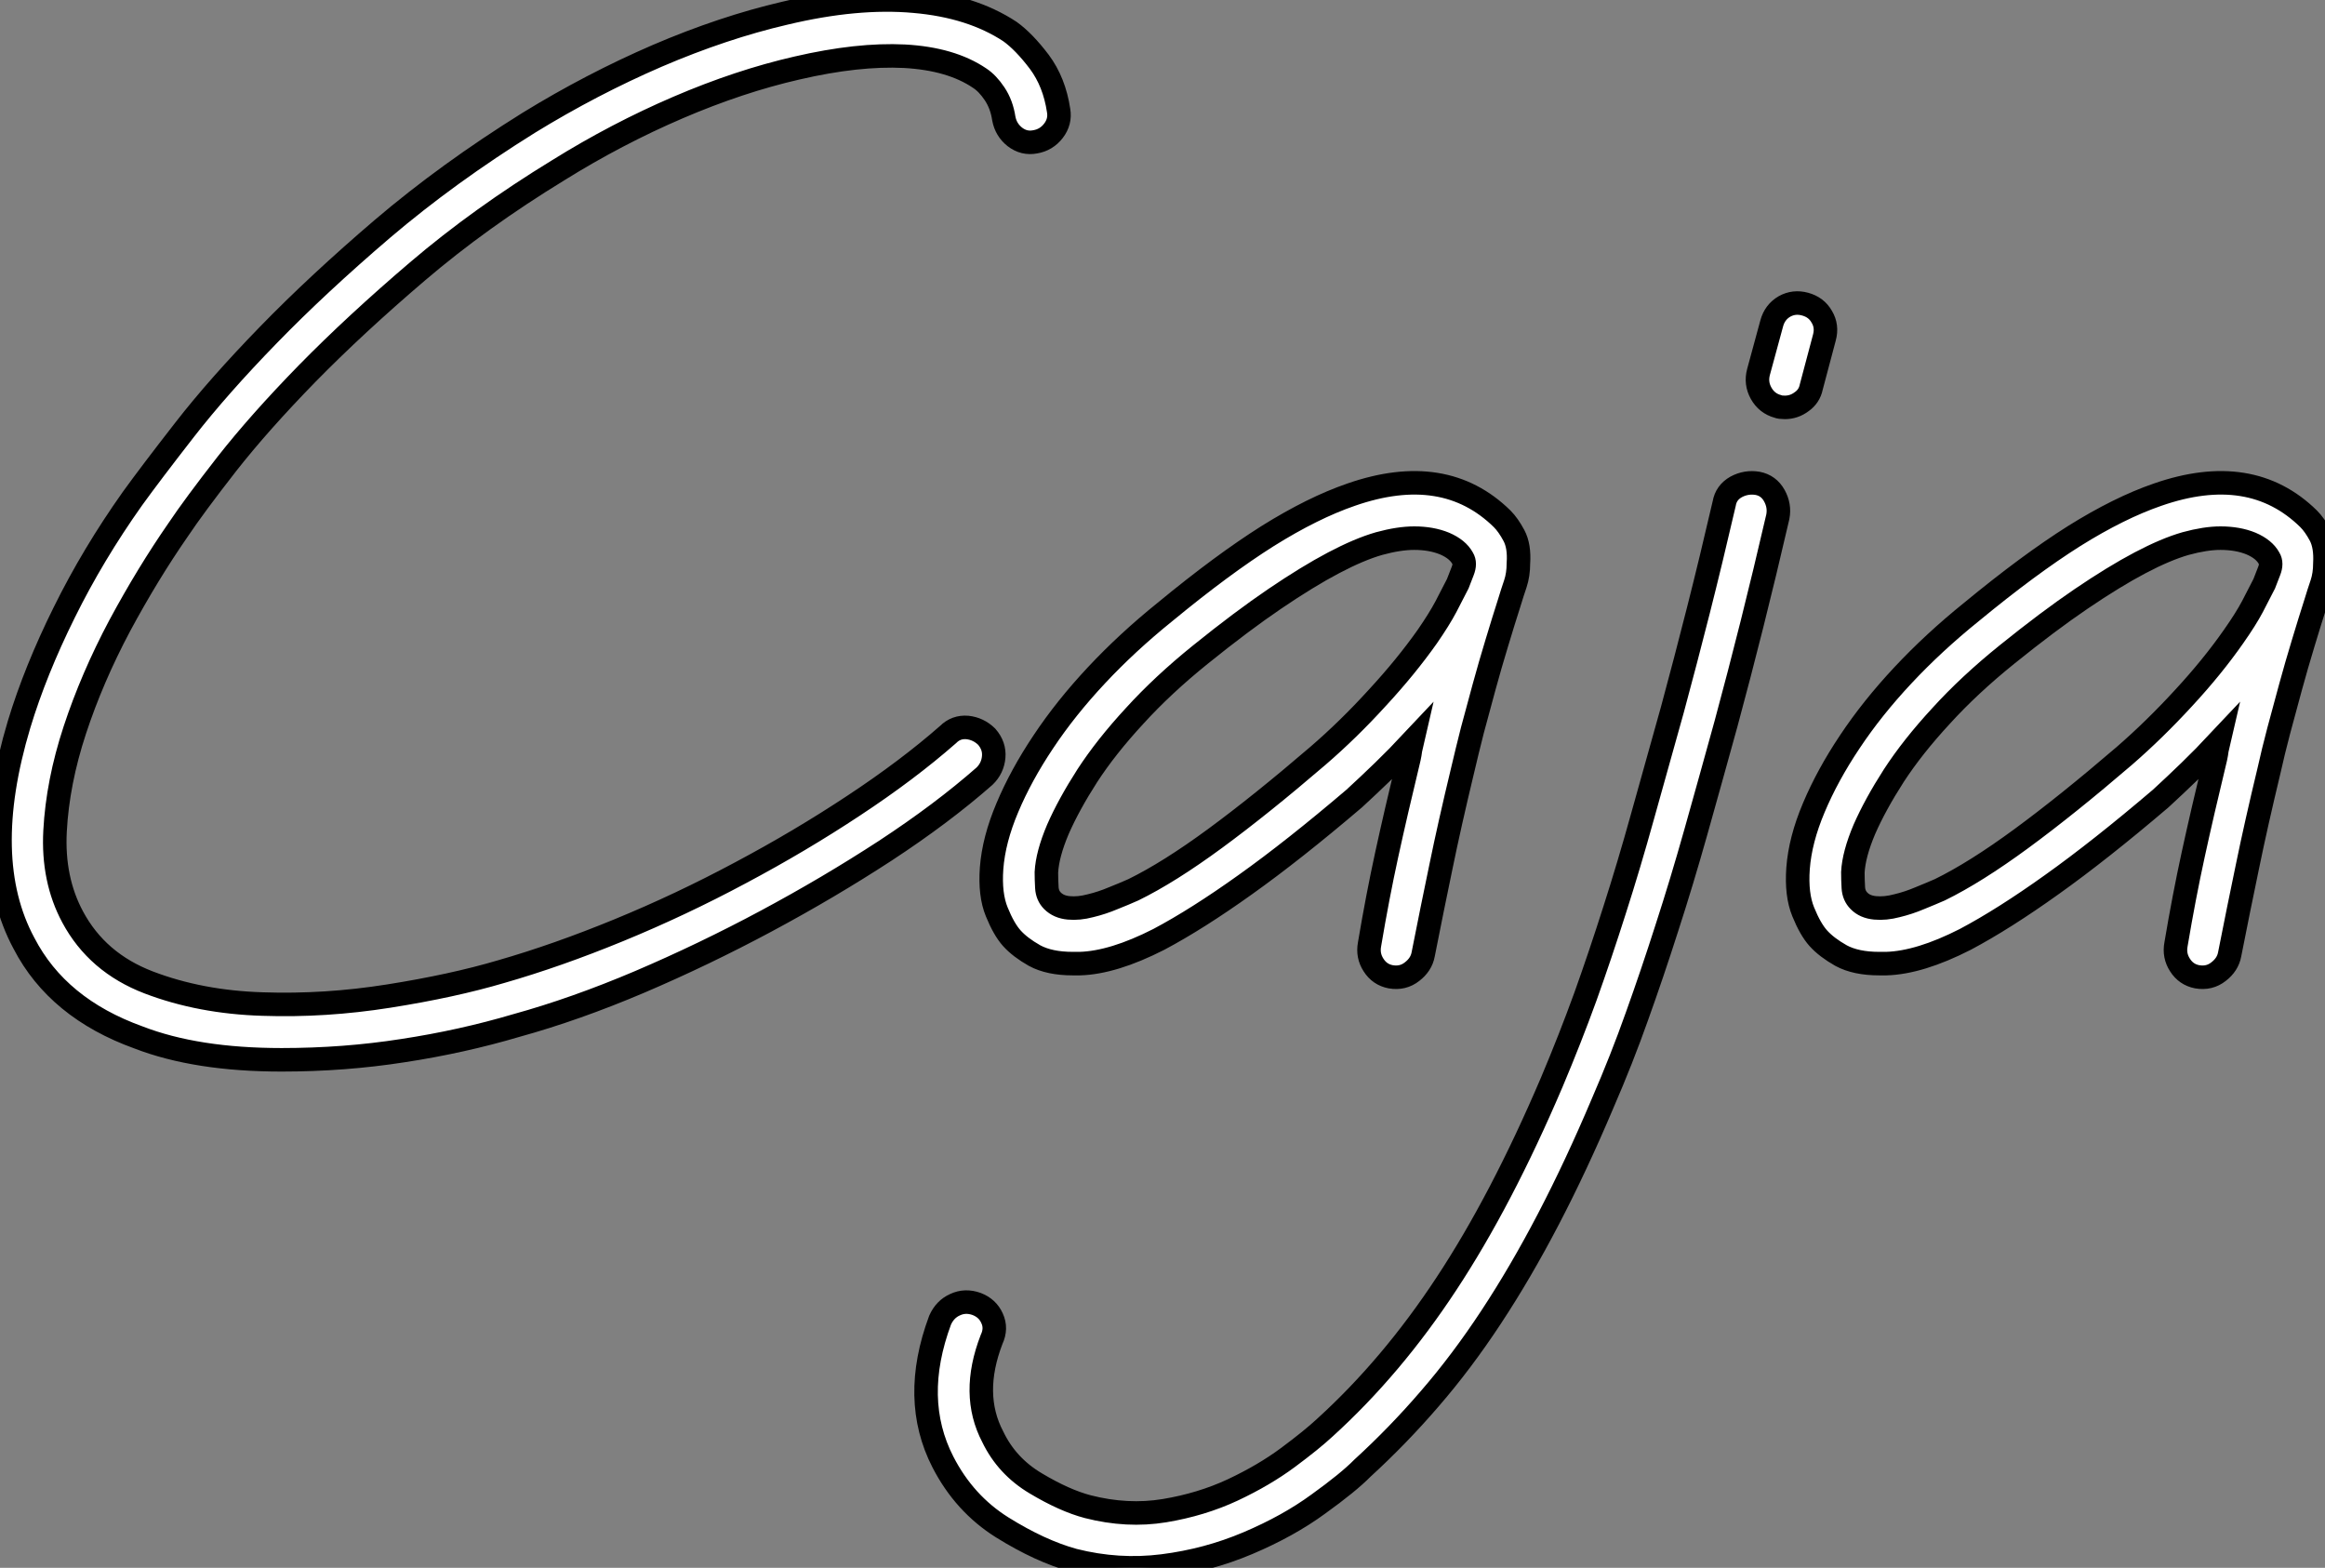 <?xml version="1.0" standalone="no"?>
<svg xmlns="http://www.w3.org/2000/svg" viewBox="1.689 -40.971 98.856 66.661"><rect x="1.689" y="-40.971" width="98.856" height="66.661" fill="#808080" stroke="none"/><path d="M46.70-36.27L46.70-36.27Q46.78-35.80 46.48-35.41Q46.18-35.02 45.70-34.94L45.70-34.94Q45.23-34.85 44.84-35.15Q44.46-35.45 44.37-35.93L44.37-35.93Q44.28-36.53 43.98-36.98Q43.68-37.43 43.34-37.65L43.34-37.65Q42.13-38.47 40.15-38.58Q38.17-38.68 35.58-38.08L35.58-38.08Q33.13-37.52 30.52-36.40Q27.91-35.28 25.42-33.73L25.42-33.73Q22.10-31.70 19.45-29.44Q16.80-27.18 14.75-25.09Q12.71-23.00 11.33-21.24Q9.95-19.47 9.26-18.44L9.26-18.44Q7.97-16.58 6.78-14.37Q5.60-12.15 4.87-9.93Q4.14-7.71 4.03-5.64Q3.92-3.58 4.78-1.98L4.78-1.98Q5.82-0.04 8.01 0.80Q10.21 1.64 12.86 1.72Q15.51 1.81 18.22 1.38Q20.94 0.95 23.00 0.34L23.00 0.34Q25.37-0.34 28-1.42Q30.63-2.50 33.17-3.86Q35.71-5.21 37.99-6.72Q40.28-8.23 42-9.74L42-9.74Q42.34-10.08 42.82-10.04Q43.29-9.99 43.64-9.65L43.64-9.65Q43.98-9.26 43.94-8.79Q43.90-8.31 43.55-7.97L43.55-7.97Q41.74-6.38 39.33-4.80Q36.92-3.23 34.27-1.81Q31.62-0.39 28.88 0.78Q26.15 1.94 23.65 2.63L23.65 2.63Q21.32 3.32 18.82 3.70Q16.33 4.09 13.66 4.09L13.66 4.09Q10.04 4.09 7.58 3.14L7.58 3.14Q4.14 1.90 2.71-0.86L2.71-0.86Q0.78-4.44 2.50-10.17L2.50-10.17Q3.19-12.45 4.42-14.93Q5.64-17.40 7.32-19.77L7.32-19.77Q8.10-20.85 9.54-22.70Q10.98-24.55 13.10-26.73Q15.21-28.90 17.96-31.25Q20.72-33.60 24.17-35.75L24.17-35.75Q26.84-37.39 29.64-38.60Q32.44-39.80 35.06-40.41L35.06-40.41Q38.12-41.14 40.56-40.92Q42.99-40.71 44.63-39.63L44.63-39.63Q45.23-39.20 45.88-38.34Q46.52-37.48 46.70-36.27ZM66.25-17.02L66.25-17.02Q66.25-16.54 66.12-16.15Q65.99-15.77 65.86-15.34L65.86-15.34Q65.61-14.56 65.33-13.63Q65.05-12.71 64.79-11.76Q64.53-10.81 64.29-9.91Q64.06-9.00 63.88-8.23L63.88-8.23Q63.32-5.90 62.96-4.14Q62.59-2.37 62.20-0.39L62.20-0.39Q62.12 0.04 61.73 0.34Q61.34 0.65 60.82 0.56L60.82 0.56Q60.35 0.47 60.09 0.06Q59.83-0.34 59.92-0.82L59.92-0.82Q60.26-2.84 60.65-4.63Q61.04-6.42 61.60-8.74L61.60-8.74Q61.64-8.92 61.66-9.09Q61.69-9.26 61.73-9.43L61.73-9.43Q61.13-8.79 60.50-8.18Q59.88-7.58 59.27-7.02L59.27-7.02Q56.69-4.82 54.64-3.36Q52.60-1.90 50.96-1.03L50.96-1.03Q49.02-0.04 47.60 0L47.60 0L47.30 0Q46.31 0 45.68-0.34Q45.06-0.69 44.71-1.08L44.71-1.08Q44.37-1.46 44.07-2.20Q43.77-2.93 43.85-4.05L43.85-4.05Q43.94-5.26 44.52-6.63Q45.10-8.01 46.05-9.43Q47.00-10.86 48.31-12.26Q49.62-13.66 51.22-14.95L51.22-14.95Q53.67-16.97 55.59-18.18Q57.51-19.38 59.14-19.94L59.14-19.94Q63.11-21.32 65.56-18.91L65.56-18.91Q65.82-18.65 66.06-18.20Q66.30-17.75 66.25-17.02ZM62.38-13.91L62.38-13.91Q62.89-14.65 63.17-15.18Q63.45-15.72 63.67-16.15L63.67-16.15Q63.75-16.37 63.88-16.69Q64.01-17.02 63.88-17.23L63.88-17.23Q63.67-17.62 63.11-17.86Q62.55-18.09 61.82-18.09L61.82-18.09Q61.17-18.09 60.33-17.86Q59.49-17.62 58.39-17.04Q57.29-16.46 55.89-15.51Q54.49-14.56 52.73-13.14L52.73-13.14Q51.13-11.85 49.93-10.53Q48.72-9.22 47.92-7.99Q47.13-6.76 46.67-5.71Q46.22-4.65 46.18-3.88L46.18-3.88Q46.18-3.58 46.20-3.23Q46.22-2.89 46.44-2.67L46.44-2.67Q46.70-2.41 47.13-2.37Q47.56-2.33 48.05-2.46Q48.55-2.58 49.02-2.78Q49.50-2.97 49.88-3.14L49.88-3.14Q51.39-3.88 53.35-5.32Q55.31-6.76 57.72-8.83L57.72-8.83Q59.02-9.95 60.24-11.29Q61.47-12.62 62.38-13.91ZM76.42-20.42L76.42-20.42Q76.89-20.33 77.13-19.90Q77.37-19.47 77.28-19.00L77.28-19.00Q76.72-16.58 76.18-14.43Q75.64-12.28 75.08-10.21L75.08-10.21Q74.39-7.71 73.79-5.58Q73.19-3.45 72.56-1.51Q71.94 0.43 71.29 2.24Q70.65 4.05 69.83 5.94L69.83 5.94Q67.59 11.24 65.09 15.03L65.09 15.03Q63.84 16.93 62.48 18.50Q61.13 20.07 59.62 21.45L59.62 21.45Q59.02 22.06 57.74 22.98Q56.47 23.91 54.75 24.64L54.75 24.64Q53.03 25.37 51.13 25.61Q49.24 25.85 47.34 25.37L47.34 25.37Q45.92 24.98 44.30 23.97Q42.69 22.96 41.78 21.19L41.78 21.19Q40.41 18.52 41.66 15.16L41.66 15.16Q41.87 14.69 42.30 14.50Q42.73 14.30 43.21 14.47L43.21 14.47Q43.68 14.65 43.87 15.08Q44.07 15.51 43.85 15.98L43.85 15.98Q42.95 18.31 43.90 20.12L43.90 20.12Q44.50 21.37 45.73 22.10Q46.95 22.83 47.94 23.09L47.94 23.09Q49.62 23.52 51.20 23.26Q52.77 23.00 54.10 22.38Q55.44 21.75 56.45 21Q57.46 20.25 58.02 19.73L58.02 19.73Q60.87 17.14 63.19 13.61Q65.52 10.08 67.67 5.04L67.67 5.04Q68.45 3.19 69.10 1.40Q69.74-0.39 70.34-2.28Q70.95-4.18 71.53-6.27Q72.11-8.36 72.80-10.81L72.80-10.81Q73.36-12.88 73.90-15.01Q74.44-17.14 75.00-19.56L75.00-19.56Q75.08-20.03 75.51-20.27Q75.94-20.50 76.42-20.42ZM78.44-28.04L78.44-28.04Q78.92-27.91 79.15-27.50Q79.39-27.10 79.26-26.62L79.26-26.62L78.70-24.51Q78.62-24.12 78.29-23.89Q77.97-23.65 77.58-23.65L77.58-23.65Q77.37-23.65 77.28-23.69L77.28-23.69Q76.81-23.82 76.57-24.25Q76.33-24.68 76.46-25.16L76.46-25.16L77.02-27.22Q77.15-27.70 77.56-27.94Q77.97-28.17 78.44-28.04ZM100.54-17.02L100.54-17.02Q100.54-16.54 100.41-16.15Q100.28-15.77 100.15-15.34L100.15-15.34Q99.90-14.56 99.62-13.63Q99.34-12.71 99.08-11.76Q98.82-10.81 98.58-9.91Q98.34-9.00 98.17-8.23L98.17-8.23Q97.61-5.90 97.25-4.14Q96.88-2.37 96.49-0.39L96.49-0.39Q96.41 0.04 96.02 0.34Q95.63 0.65 95.11 0.56L95.11 0.56Q94.64 0.47 94.38 0.06Q94.12-0.34 94.21-0.82L94.21-0.82Q94.55-2.84 94.94-4.63Q95.33-6.42 95.89-8.74L95.89-8.74Q95.93-8.92 95.95-9.09Q95.98-9.26 96.02-9.43L96.02-9.43Q95.42-8.79 94.79-8.18Q94.17-7.58 93.56-7.02L93.56-7.02Q90.98-4.82 88.93-3.36Q86.89-1.90 85.25-1.03L85.25-1.03Q83.31-0.04 81.89 0L81.89 0L81.59 0Q80.60 0 79.97-0.34Q79.35-0.69 79.00-1.08L79.00-1.08Q78.66-1.46 78.36-2.20Q78.06-2.93 78.14-4.05L78.14-4.05Q78.23-5.26 78.81-6.63Q79.39-8.01 80.34-9.43Q81.29-10.86 82.60-12.26Q83.91-13.66 85.51-14.95L85.51-14.95Q87.96-16.97 89.88-18.18Q91.80-19.38 93.43-19.94L93.43-19.94Q97.40-21.32 99.85-18.91L99.85-18.91Q100.11-18.65 100.35-18.20Q100.58-17.75 100.54-17.02ZM96.66-13.91L96.66-13.91Q97.18-14.65 97.46-15.18Q97.74-15.72 97.96-16.15L97.96-16.15Q98.04-16.37 98.17-16.69Q98.30-17.02 98.17-17.23L98.17-17.23Q97.96-17.62 97.40-17.86Q96.84-18.09 96.10-18.09L96.10-18.09Q95.46-18.09 94.62-17.86Q93.78-17.62 92.68-17.04Q91.58-16.46 90.18-15.51Q88.78-14.56 87.02-13.14L87.02-13.14Q85.42-11.85 84.22-10.53Q83.01-9.22 82.21-7.99Q81.42-6.76 80.96-5.71Q80.51-4.65 80.47-3.88L80.47-3.88Q80.47-3.58 80.49-3.23Q80.51-2.89 80.73-2.67L80.73-2.67Q80.98-2.41 81.42-2.37Q81.85-2.33 82.34-2.46Q82.84-2.58 83.31-2.78Q83.78-2.97 84.17-3.14L84.17-3.14Q85.68-3.88 87.64-5.32Q89.60-6.76 92.01-8.83L92.01-8.83Q93.30-9.95 94.53-11.29Q95.76-12.62 96.66-13.91Z" fill="white" stroke="black" transform="scale(1,1)"/></svg>
